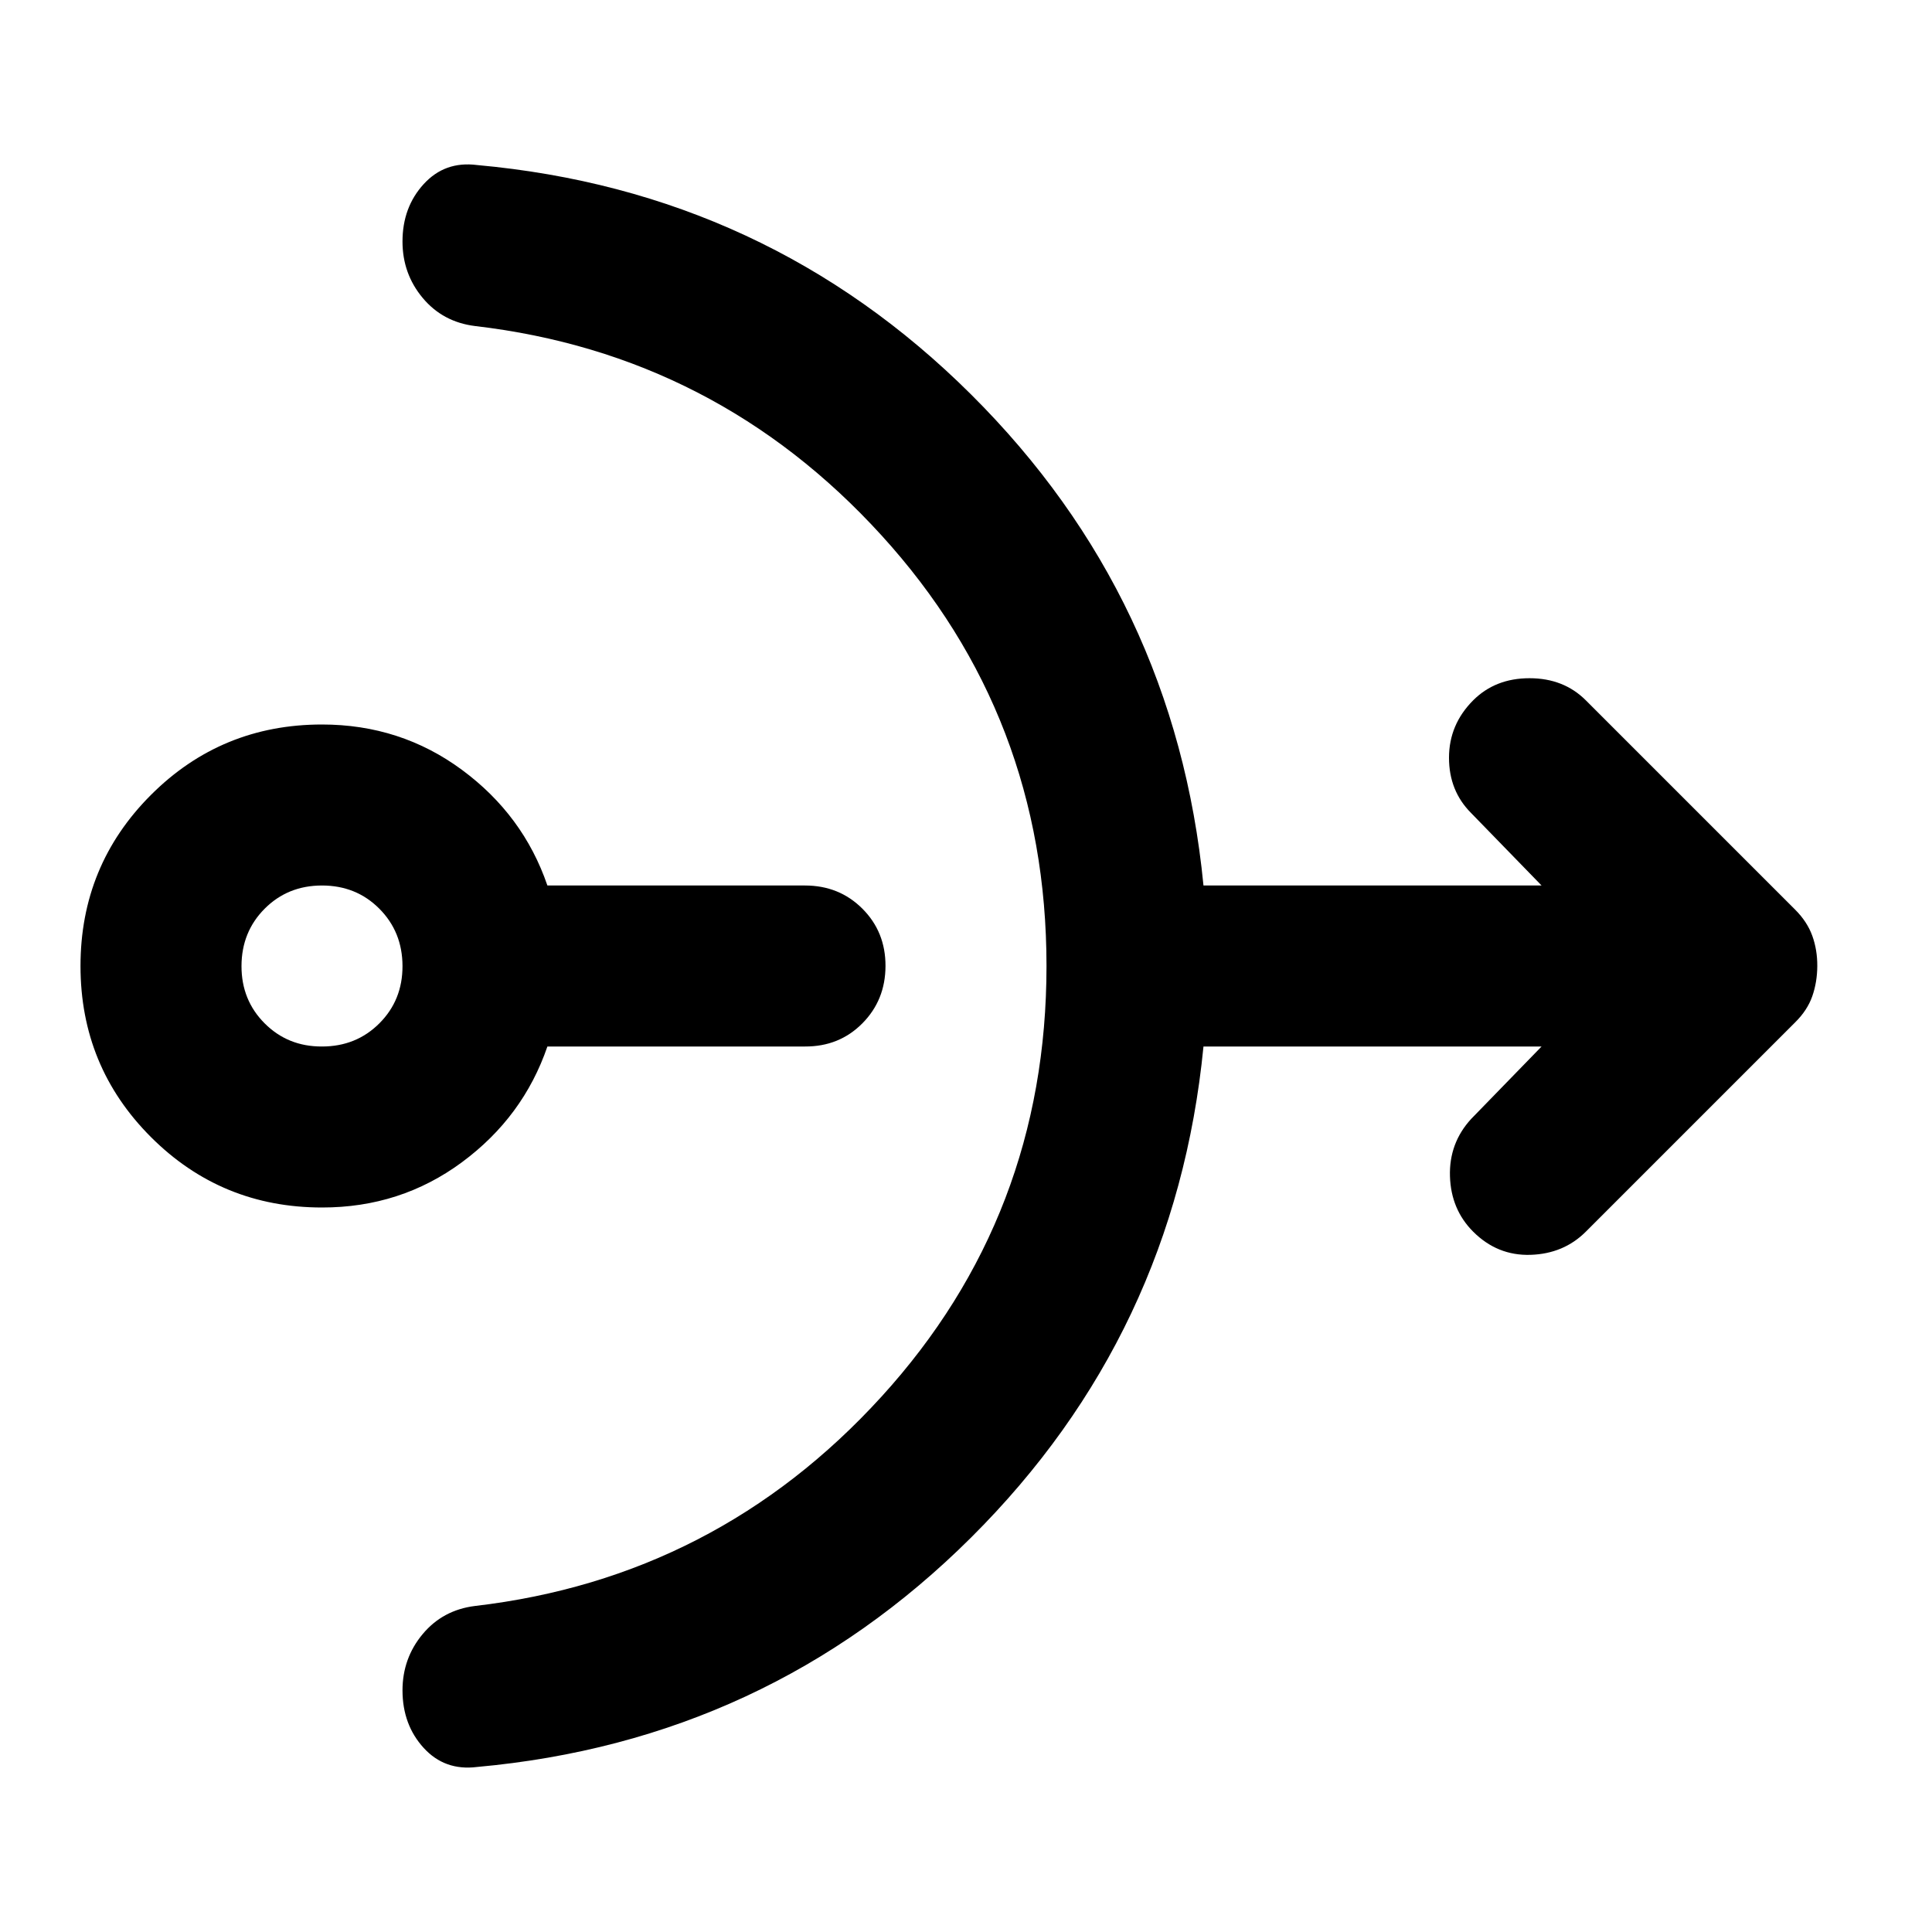 <?xml version="1.0" encoding="utf-8"?>
<!-- Generator: www.svgicons.com -->
<svg xmlns="http://www.w3.org/2000/svg" width="800" height="800" viewBox="0 0 24 24">
<path fill="currentColor" d="M4 15q-1.25 0-2.125-.875T1 12t.875-2.125T4 9q.975 0 1.738.563T6.8 11H10q.425 0 .713.288T11 12t-.288.713T10 13H6.8q-.3.875-1.062 1.438T4 15m0-2q.425 0 .713-.288T5 12t-.288-.712T4 11t-.712.288T3 12t.288.713T4 13m9-1q0-3.1-2.05-5.35T5.9 4.05Q5.5 4 5.25 3.7T5 3q0-.425.263-.713t.662-.237q3.6.325 6.138 2.85T14.95 11h4.2l-.875-.9Q18 9.825 18 9.413t.3-.713q.275-.275.7-.275t.7.275l2.6 2.6q.15.15.213.325t.062.375t-.062.375t-.213.325l-2.6 2.6q-.275.275-.687.288T18.3 15.3q-.275-.275-.288-.687t.263-.713l.875-.9h-4.2q-.35 3.575-2.887 6.1t-6.138 2.85q-.4.05-.662-.237T5 21q0-.4.25-.7t.65-.35q3-.35 5.05-2.6T13 12"/>
</svg>